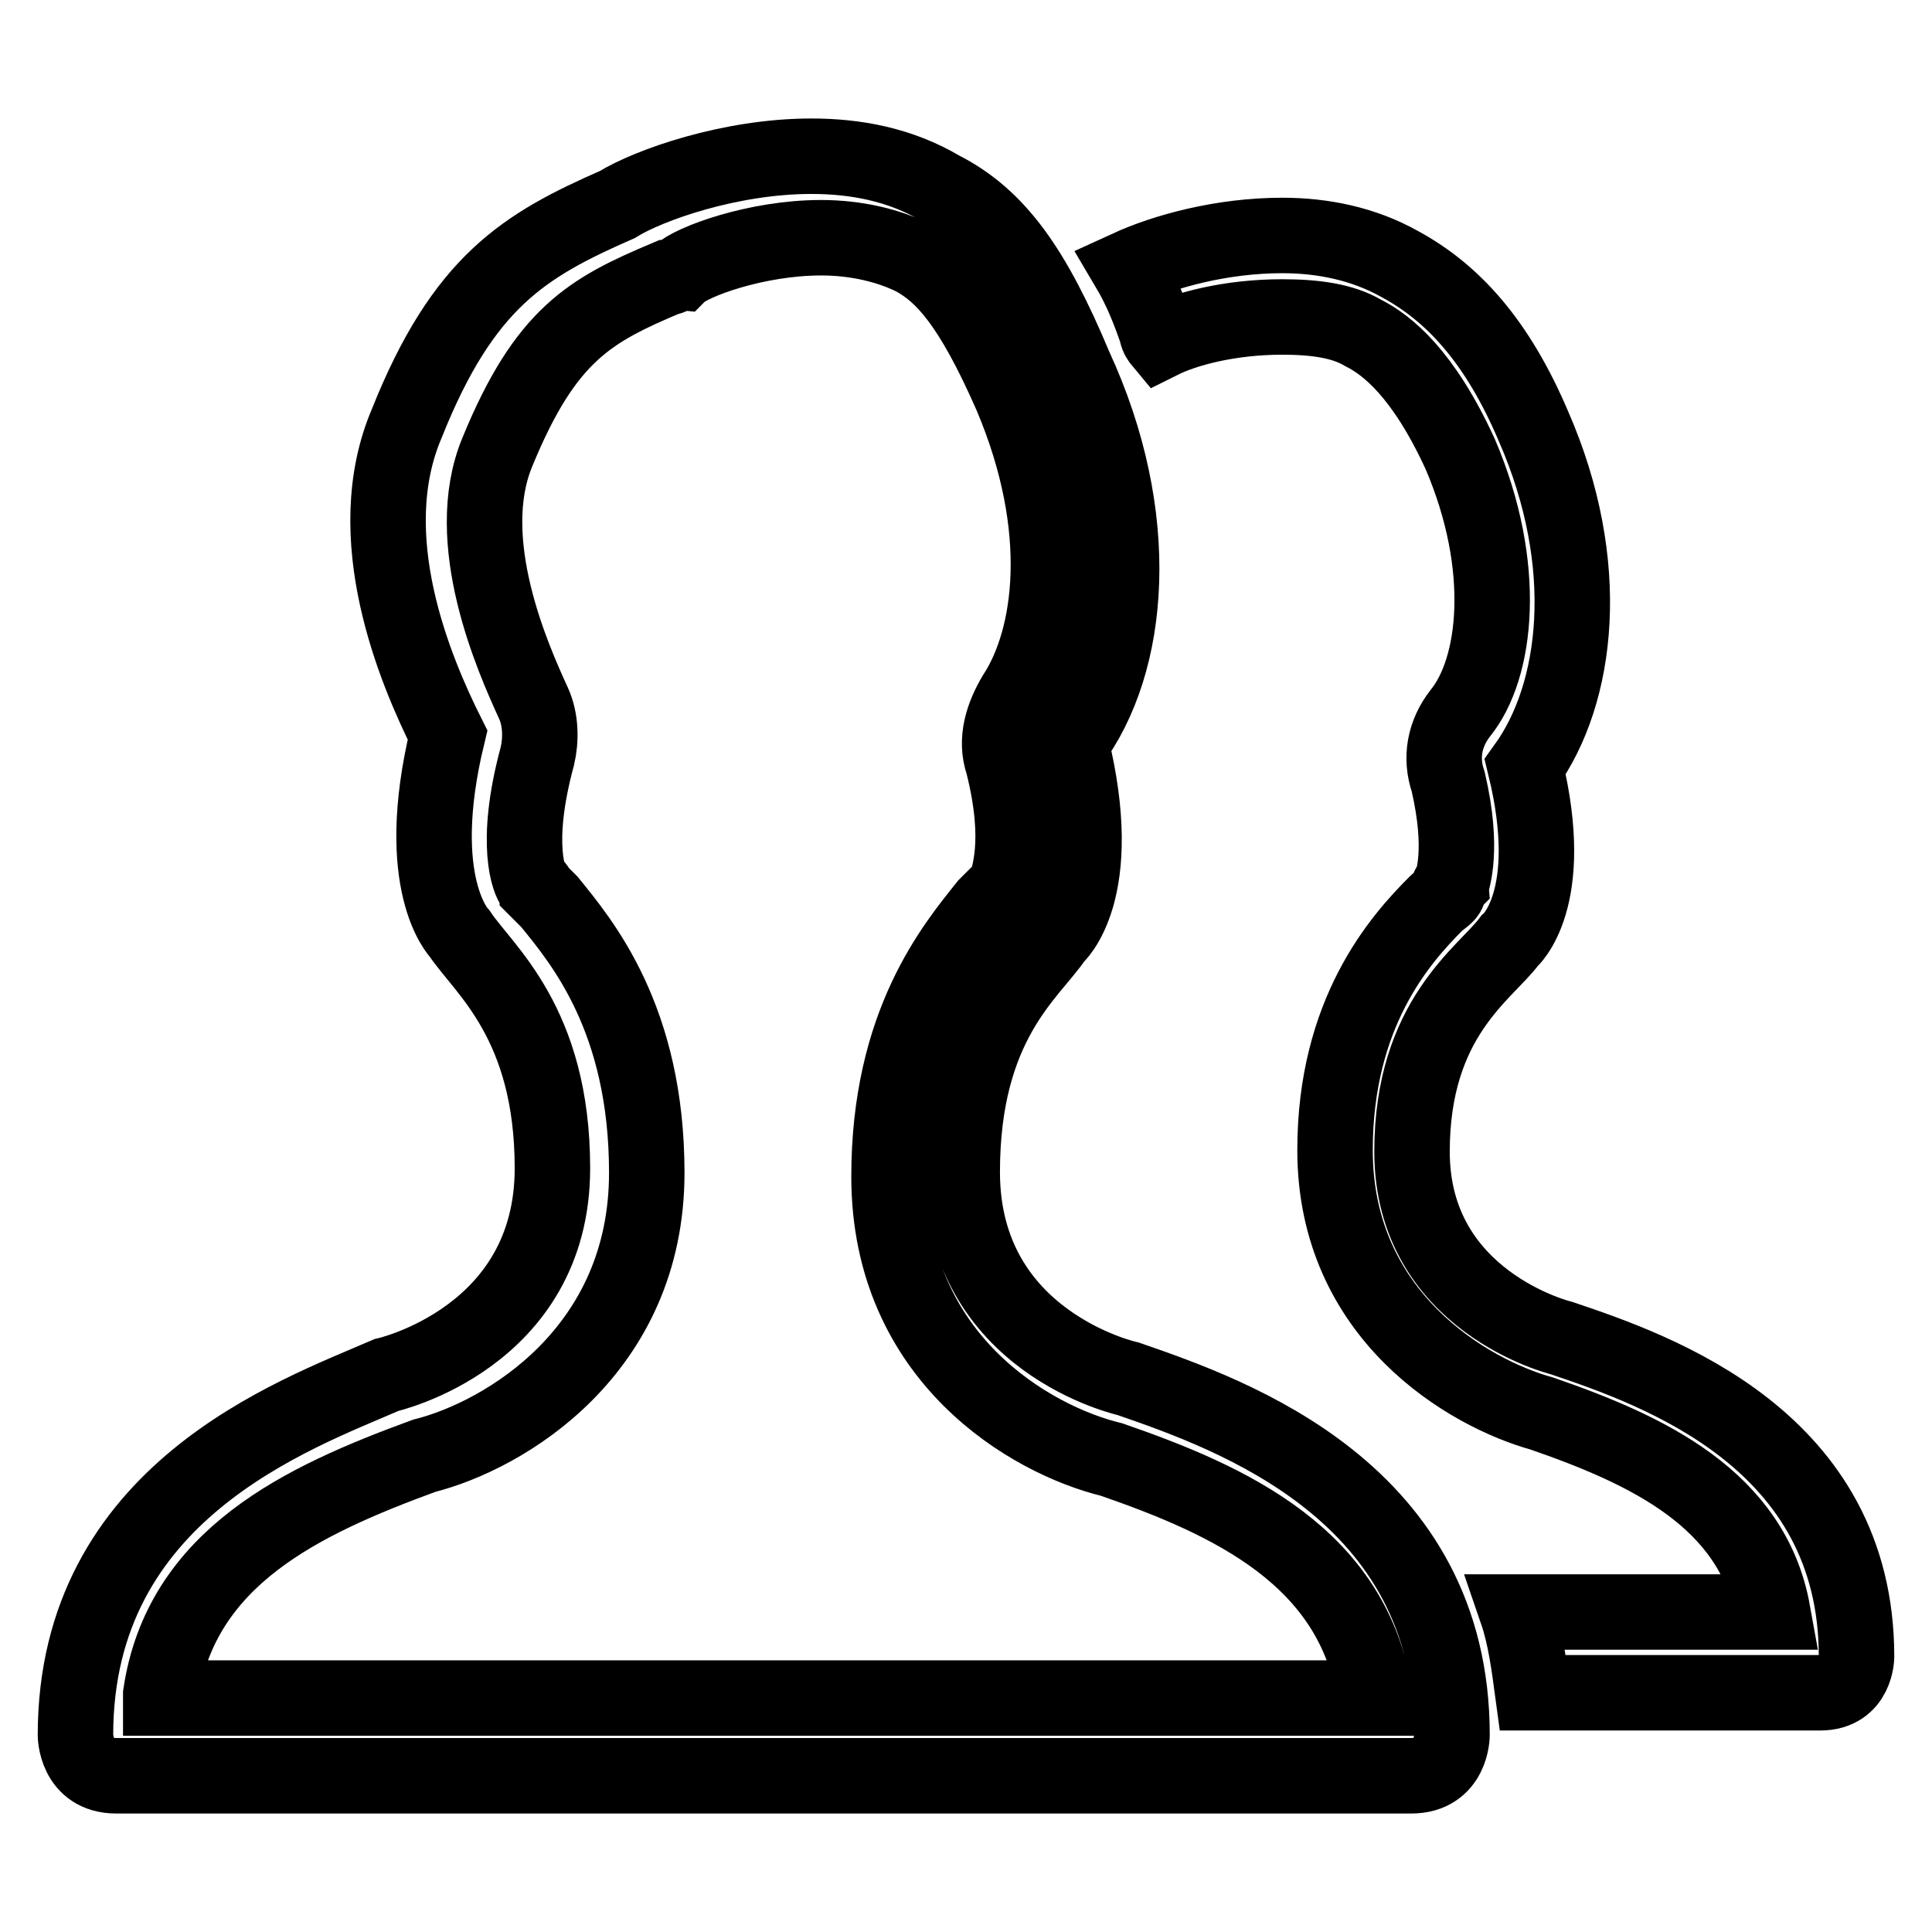 <?xml version="1.0" encoding="utf-8"?>
<!-- Svg Vector Icons : http://www.onlinewebfonts.com/icon -->
<!DOCTYPE svg PUBLIC "-//W3C//DTD SVG 1.1//EN" "http://www.w3.org/Graphics/SVG/1.1/DTD/svg11.dtd">
<svg version="1.1" xmlns="http://www.w3.org/2000/svg" xmlns:xlink="http://www.w3.org/1999/xlink" x="0px" y="0px" viewBox="0 0 256 256" enable-background="new 0 0 256 256" xml:space="preserve">
<g><g><path stroke-width="10" fill-opacity="0" stroke="#000000"  d="M206.9,177.3c0,0-19.8-4.8-19.8-24.7c0-17.7,9.7-23.6,12.9-27.9c0,0,6.4-5.4,2.1-23.1c7-9.7,9.1-26.8,1.1-45.1c-4.8-11.3-10.7-17.7-17.7-21.5c-4.8-2.7-10.2-3.8-15.6-3.8c-8,0-15.6,2.1-20.4,4.3c1.6,2.7,2.7,5.4,3.8,8.6c0,0.5,0.5,1.1,0.5,1.1c3.2-1.6,9.1-3.2,16.1-3.2c4.3,0,8,0.5,10.7,2.1c3.2,1.6,8,5.4,12.9,16.1c6.4,15,4.8,28.4,0,34.3c-2.1,2.7-2.7,5.9-1.6,9.1c2.1,9.1,0.5,12.9,0.5,13.4c-0.5,0.5-0.5,0.5-0.5,1.1c0,0.5-1.1,1.1-1.6,1.6c-4.8,4.8-13.4,14.5-13.4,32.7c0,22,17.7,32.2,27.4,34.9c13.9,4.8,27.9,11.3,30.6,26.3H201c1.1,3.2,1.6,7,2.1,10.7c21.5,0,37.5,0,38.1,0c4.8,0,4.8-4.8,4.8-4.8C246,190.8,219.7,181.6,206.9,177.3z M149.5,182.7c0,0-22-4.8-22-27.4c0-19.8,9.1-26.3,12.3-31.1c0,0,7-5.9,2.1-25.7c8-10.7,9.7-30,0.5-49.9c-5.4-12.9-10.2-19.8-17.7-23.6c-5.4-3.2-11.3-4.3-17.2-4.3c-10.7,0-21.5,3.8-25.7,6.4c-12.3,5.4-20.4,10.2-27.9,29c-6.4,15,1.1,32.7,5.4,41.3c-4.8,19.8,1.6,26.3,1.6,26.3c3.2,4.8,12.3,11.8,12.3,31.1c0,22.5-22,27.4-22,27.4C39,187.5,10,197.7,10,229.9c0,0,0,5.4,5.4,5.4c2.7,0,169,0,171.6,0c5.4,0,5.4-5.4,5.4-5.4C192.4,197.7,163.4,187.5,149.5,182.7z M21.3,224.5c2.7-18.2,18.8-25.7,34.9-31.6c10.7-2.7,29.5-13.9,29.5-37.5c0-20.4-8.6-30.6-12.9-35.9c-0.5-0.5-1.1-1.1-1.6-1.6c0,0,0-0.5-0.5-0.5c-0.5-0.5-2.7-5.4,0.5-17.2c0.5-2.1,0.5-4.8-0.5-7c-2.7-5.9-9.7-21.5-4.8-33.3c6.4-15.6,12.3-18.8,22.5-23.1c0.5,0,1.1-0.5,1.6-0.5c1.6-1.6,10.2-4.8,18.8-4.8c4.8,0,9.1,1.1,12.3,2.7c3.8,2.1,7.5,5.9,12.9,18.2c7.5,17.7,5.4,32.2,0.5,39.7c-1.6,2.7-2.7,5.9-1.6,9.1c2.7,10.7,0.5,15,0.5,16.1c-0.5,0.5-0.5,0.5-1.1,1.1c-0.5,0.5-1.1,1.1-1.6,1.6c-4.3,5.4-12.9,15.6-12.9,35.9c0,24.1,18.8,34.9,29.5,37.5c15.6,5.4,32.2,12.9,34.9,31.6H21.3V224.5z"/></g></g>
</svg>